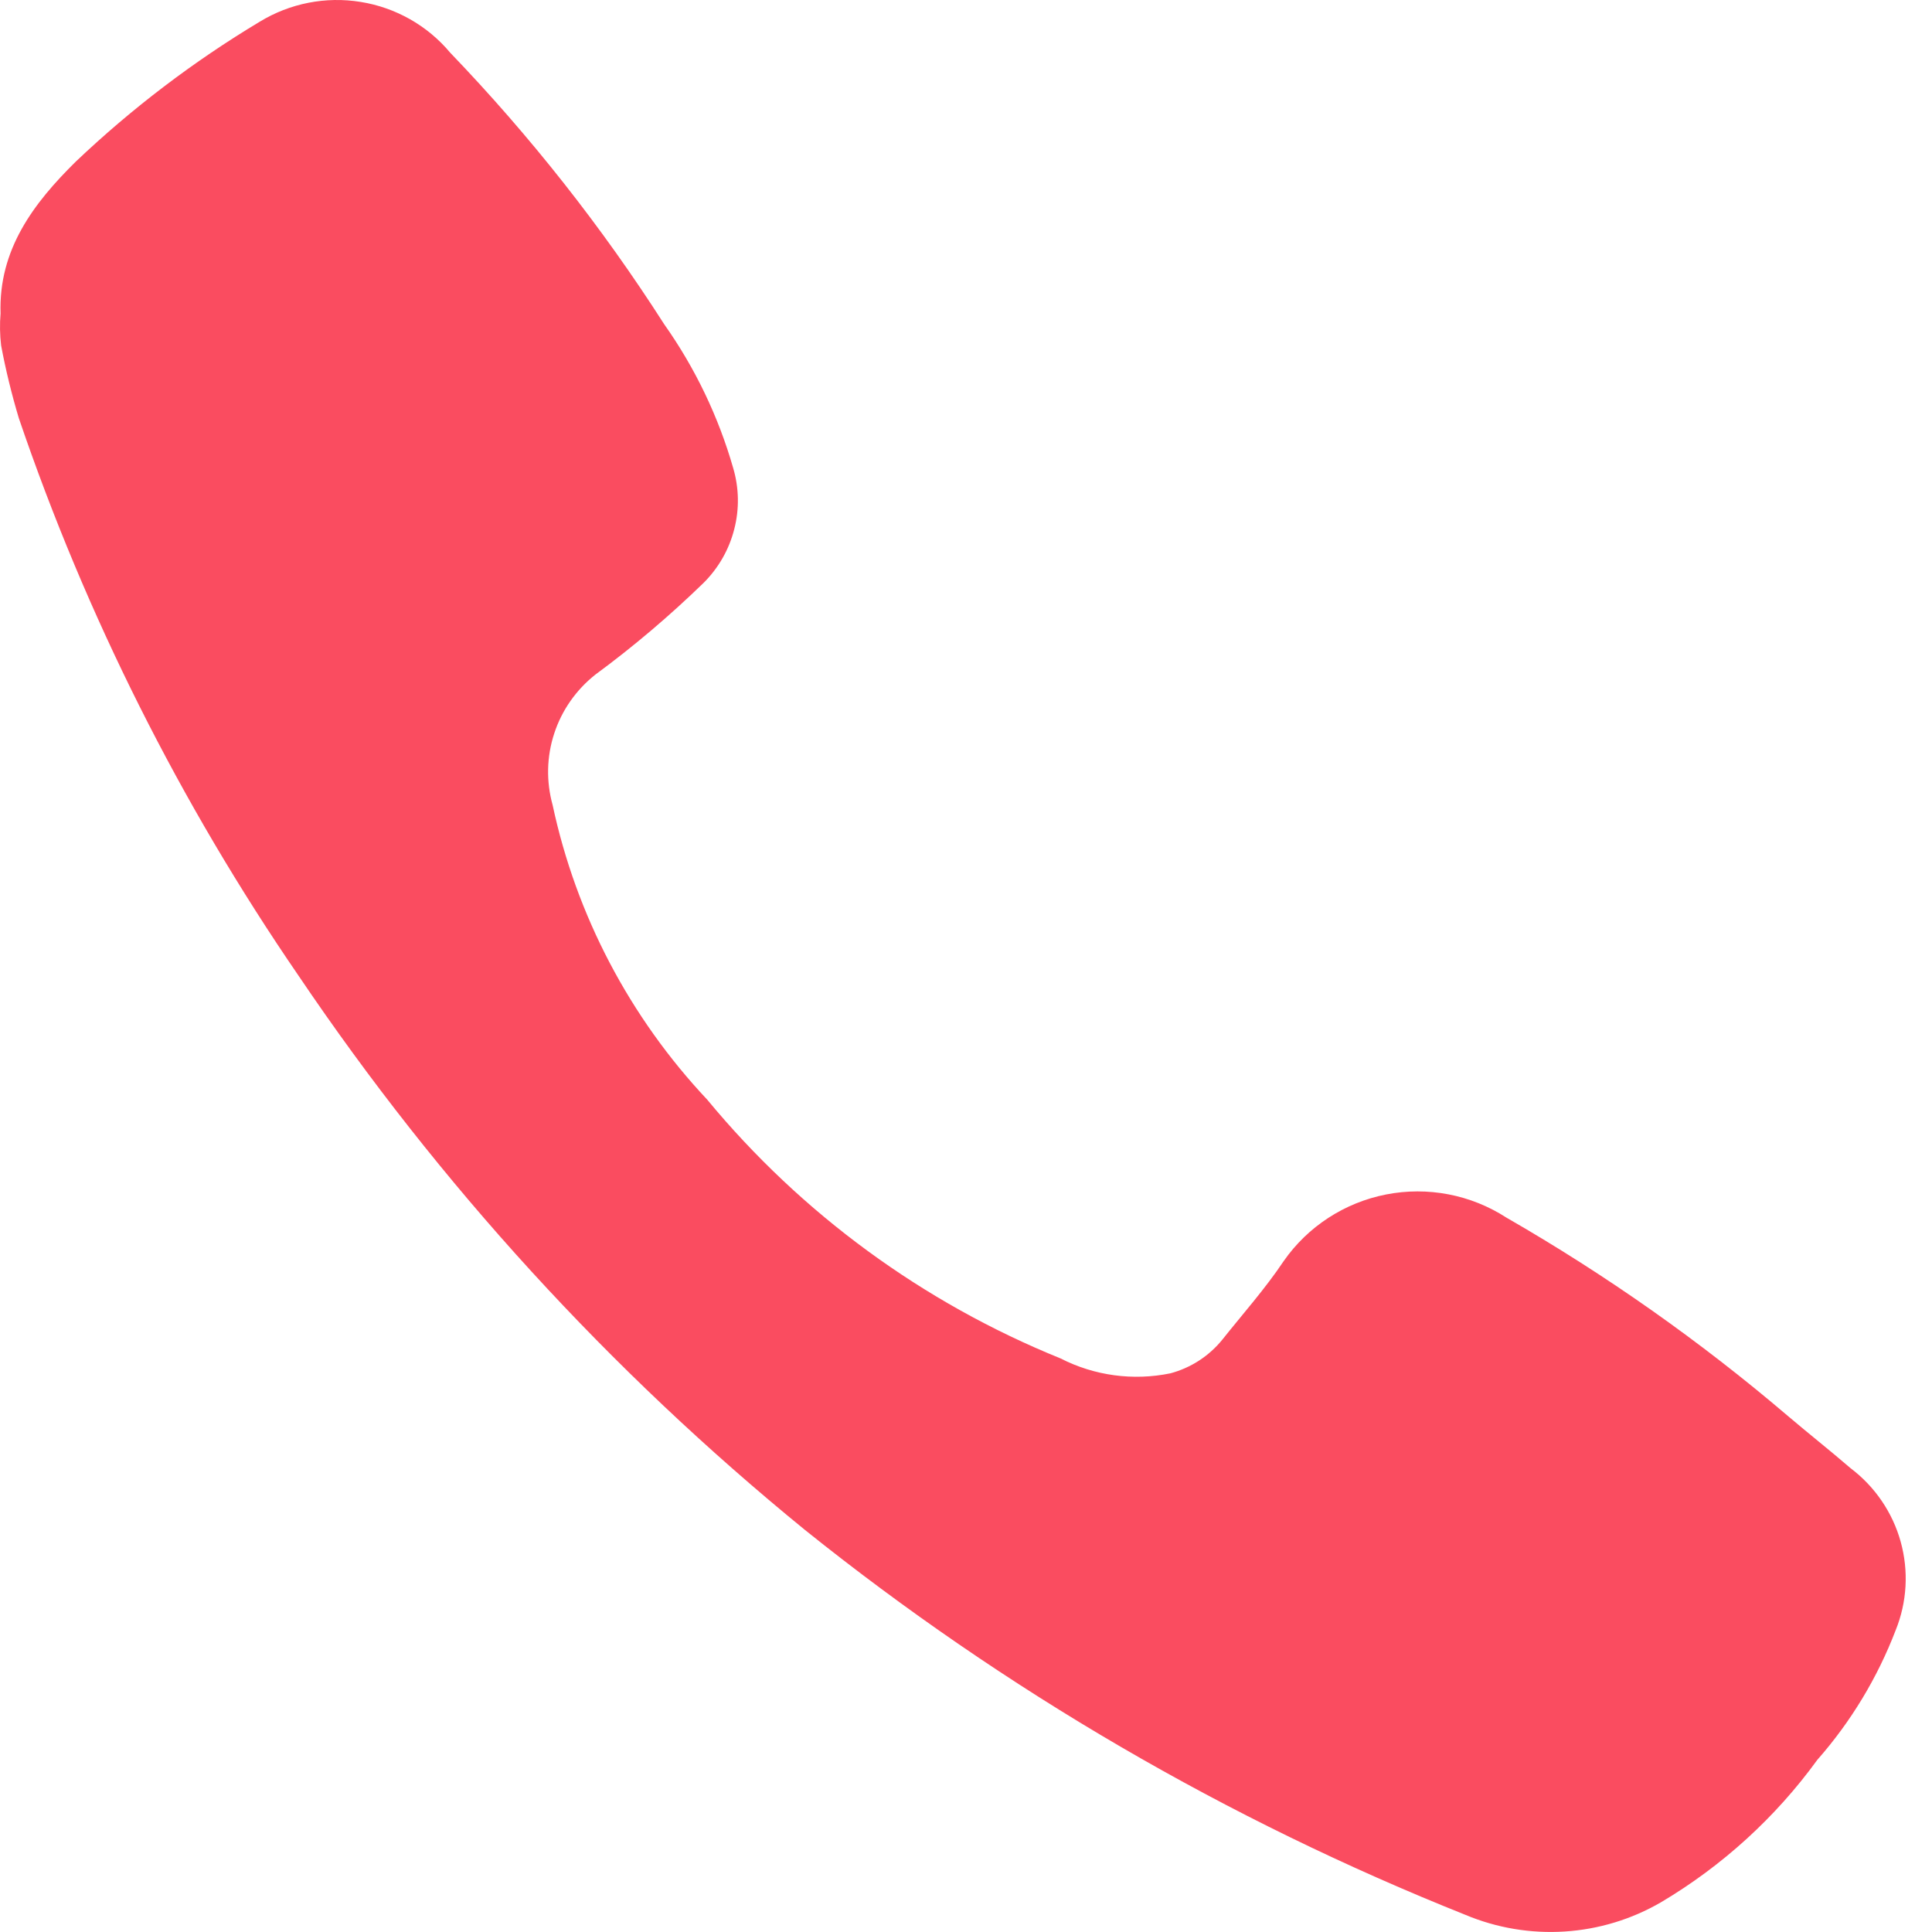<svg width="24" height="24" viewBox="0 0 24 24" fill="none" xmlns="http://www.w3.org/2000/svg">
<path d="M0.007 3.894C-0.019 3.1 0.417 2.524 0.943 2.006C1.638 1.346 2.403 0.764 3.226 0.27C3.601 0.041 4.047 -0.047 4.481 0.024C4.916 0.094 5.311 0.318 5.592 0.654C6.587 1.69 7.478 2.82 8.251 4.028C8.635 4.571 8.924 5.174 9.107 5.811C9.181 6.06 9.186 6.323 9.121 6.574C9.057 6.826 8.926 7.055 8.742 7.239C8.32 7.649 7.87 8.031 7.396 8.38C7.157 8.569 6.979 8.823 6.885 9.111C6.79 9.399 6.784 9.709 6.865 10.001C7.158 11.371 7.822 12.636 8.786 13.661C9.956 15.077 11.465 16.182 13.175 16.875C13.595 17.09 14.076 17.155 14.539 17.06C14.793 16.992 15.018 16.846 15.183 16.643C15.439 16.321 15.717 16.009 15.947 15.665C16.246 15.236 16.703 14.939 17.219 14.838C17.736 14.737 18.271 14.84 18.712 15.125C19.952 15.838 21.123 16.663 22.209 17.589C22.465 17.807 22.732 18.017 22.988 18.238C23.291 18.467 23.51 18.788 23.611 19.152C23.712 19.516 23.69 19.903 23.548 20.253C23.322 20.842 22.993 21.387 22.575 21.862C22.056 22.577 21.395 23.179 20.633 23.631C20.268 23.843 19.859 23.967 19.437 23.994C19.015 24.021 18.593 23.95 18.204 23.787C15.245 22.606 12.48 20.995 10 19.006C7.574 17.028 5.455 14.708 3.709 12.121C2.239 9.979 1.07 7.649 0.234 5.195C0.145 4.898 0.071 4.597 0.014 4.292C-0.002 4.16 -0.004 4.027 0.007 3.894V3.894Z" fill="#FA4C60"/>
</svg>
